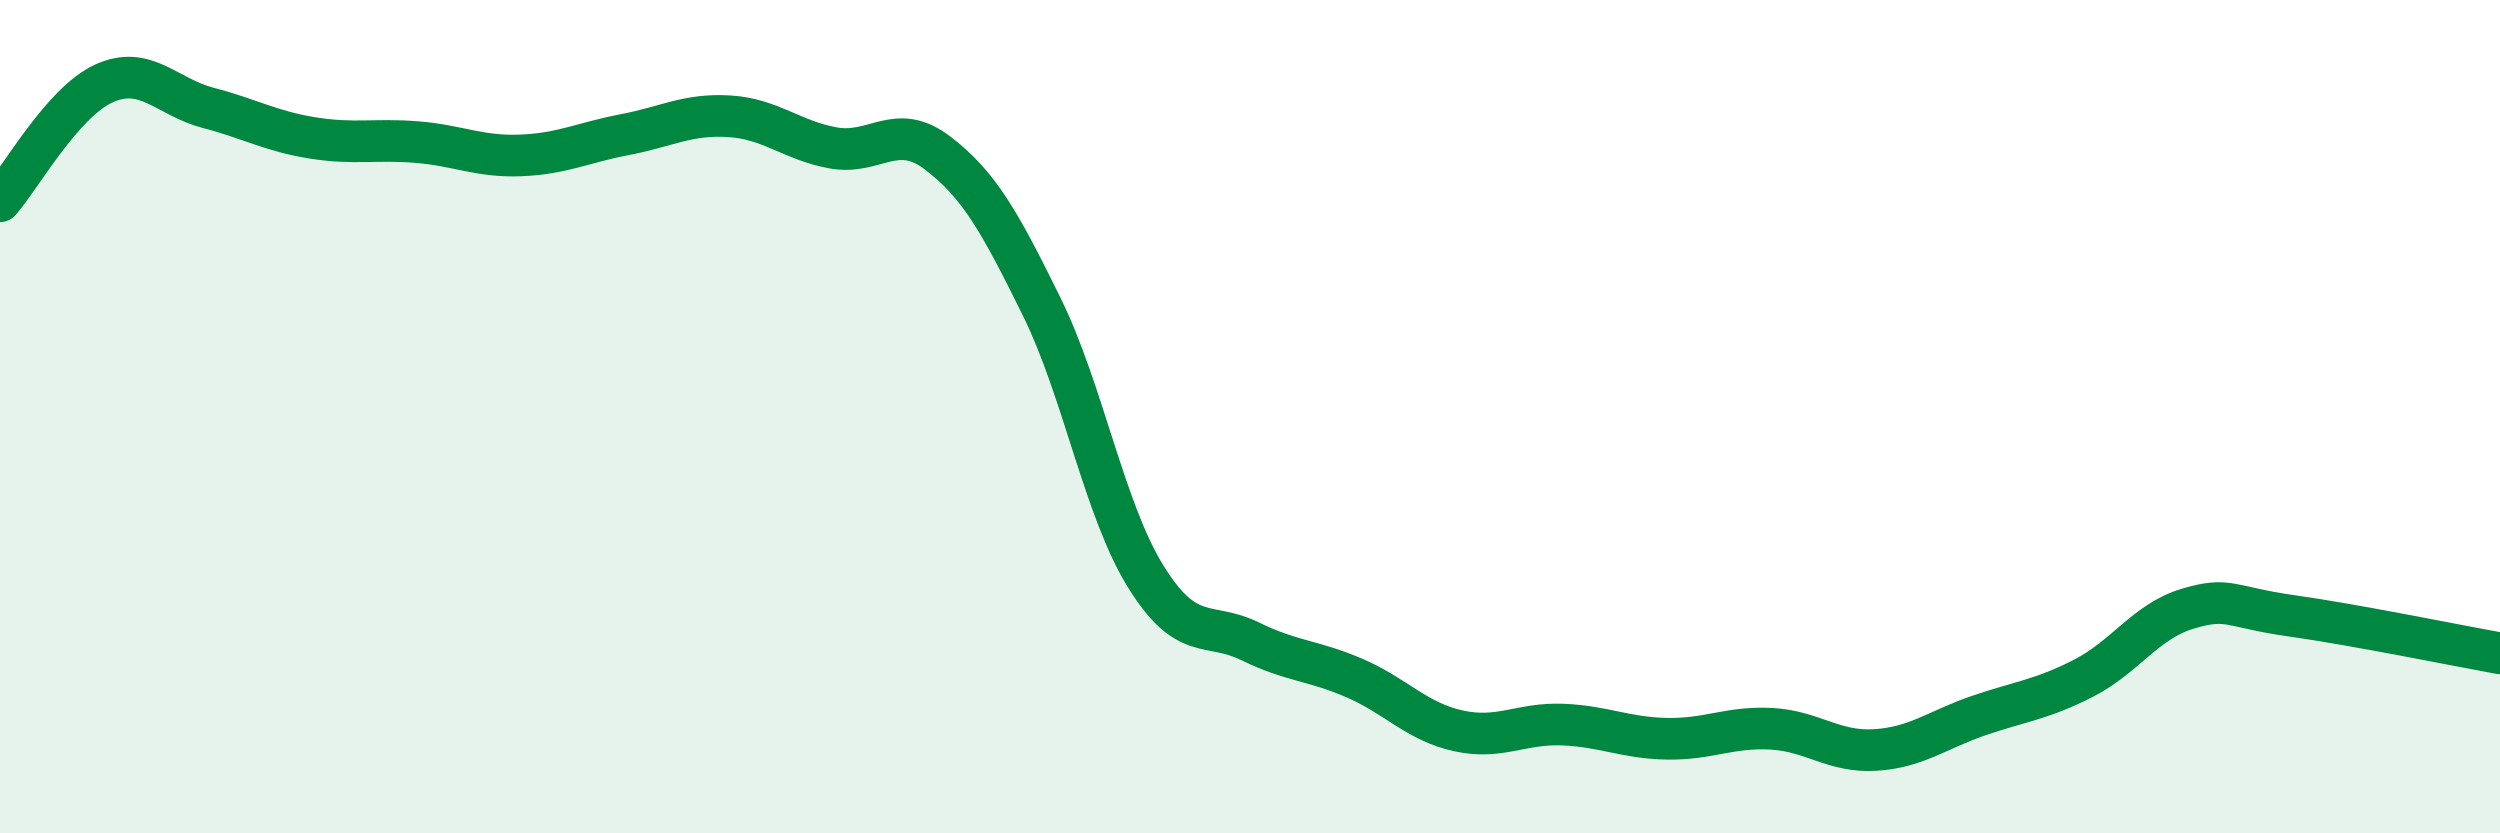 
    <svg width="60" height="20" viewBox="0 0 60 20" xmlns="http://www.w3.org/2000/svg">
      <path
        d="M 0,4.83 C 0.5,4.26 1.5,2.45 2.5,2 C 3.5,1.55 4,2.33 5,2.59 C 6,2.85 6.5,3.15 7.5,3.31 C 8.5,3.47 9,3.33 10,3.41 C 11,3.49 11.5,3.77 12.5,3.73 C 13.5,3.69 14,3.42 15,3.23 C 16,3.04 16.5,2.73 17.5,2.79 C 18.5,2.85 19,3.37 20,3.55 C 21,3.73 21.5,2.91 22.5,3.67 C 23.5,4.43 24,5.33 25,7.36 C 26,9.39 26.5,12.23 27.5,13.84 C 28.5,15.45 29,14.9 30,15.39 C 31,15.88 31.5,15.84 32.5,16.27 C 33.5,16.7 34,17.32 35,17.54 C 36,17.76 36.5,17.35 37.5,17.39 C 38.5,17.43 39,17.71 40,17.73 C 41,17.75 41.5,17.44 42.5,17.49 C 43.5,17.54 44,18.06 45,18 C 46,17.94 46.5,17.51 47.5,17.17 C 48.5,16.83 49,16.79 50,16.28 C 51,15.77 51.5,14.91 52.5,14.61 C 53.5,14.31 53.5,14.57 55,14.78 C 56.5,14.99 59,15.5 60,15.68L60 20L0 20Z"
        fill="#008740"
        opacity="0.1"
        stroke-linecap="round"
        stroke-linejoin="round"
      />
      <path
        d="M 0,4.83 C 0.5,4.26 1.5,2.45 2.5,2 C 3.5,1.55 4,2.33 5,2.59 C 6,2.85 6.5,3.15 7.5,3.31 C 8.5,3.47 9,3.33 10,3.41 C 11,3.49 11.5,3.77 12.5,3.73 C 13.5,3.69 14,3.42 15,3.23 C 16,3.04 16.5,2.73 17.5,2.79 C 18.5,2.85 19,3.37 20,3.55 C 21,3.73 21.5,2.91 22.5,3.67 C 23.5,4.43 24,5.33 25,7.36 C 26,9.39 26.5,12.23 27.5,13.84 C 28.5,15.45 29,14.9 30,15.39 C 31,15.88 31.5,15.84 32.5,16.27 C 33.5,16.7 34,17.32 35,17.54 C 36,17.76 36.5,17.35 37.5,17.39 C 38.5,17.43 39,17.71 40,17.73 C 41,17.75 41.5,17.44 42.5,17.49 C 43.5,17.54 44,18.06 45,18 C 46,17.94 46.5,17.51 47.5,17.17 C 48.5,16.83 49,16.79 50,16.28 C 51,15.77 51.5,14.91 52.5,14.61 C 53.5,14.31 53.5,14.57 55,14.78 C 56.5,14.99 59,15.5 60,15.68"
        stroke="#008740"
        stroke-width="1"
        fill="none"
        stroke-linecap="round"
        stroke-linejoin="round"
      />
    </svg>
  
